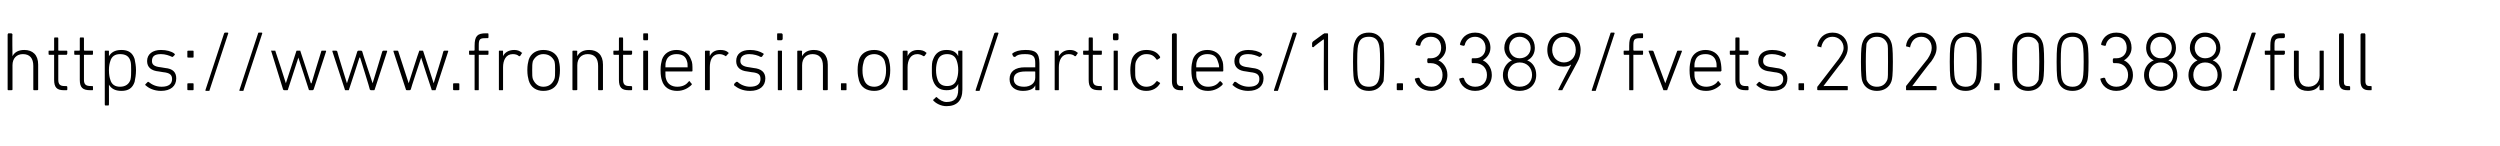 <?xml version="1.0" standalone="no"?><!DOCTYPE svg PUBLIC "-//W3C//DTD SVG 1.1//EN" "http://www.w3.org/Graphics/SVG/1.1/DTD/svg11.dtd"><svg xmlns="http://www.w3.org/2000/svg" version="1.1" width="360.3px" height="21px" viewBox="0 -4 360.3 21" style="top:-4px">  <desc>https://www.frontiersin.org/articles/10.3389/fvets.2020.00388/full</desc>  <defs/>  <g id="Polygon95442">    <path d="M 4.9 9 C 4.9 9 4.8 9 4.8 8.9 C 4.8 8.9 4.8 5.5 4.8 5.5 C 4.8 4.4 4.3 3.8 3.3 3.8 C 2.4 3.8 1.8 4.4 1.8 5.4 C 1.8 5.4 1.8 8.9 1.8 8.9 C 1.8 9 1.7 9 1.6 9 C 1.6 9 1.2 9 1.2 9 C 1.2 9 1.1 9 1.1 8.9 C 1.1 8.9 1.1 1 1.1 1 C 1.1 0.9 1.2 0.8 1.2 0.8 C 1.2 0.8 1.6 0.8 1.6 0.8 C 1.7 0.8 1.8 0.9 1.8 1 C 1.75 0.96 1.8 4.1 1.8 4.1 C 1.8 4.1 1.76 4.08 1.8 4.1 C 2.1 3.5 2.7 3.2 3.5 3.2 C 4.7 3.2 5.5 3.9 5.5 5.3 C 5.5 5.3 5.5 8.9 5.5 8.9 C 5.5 9 5.4 9 5.3 9 C 5.3 9 4.9 9 4.9 9 Z M 9.2 9 C 8.2 9 7.8 8.6 7.8 7.5 C 7.8 7.5 7.8 3.9 7.8 3.9 C 7.8 3.9 7.7 3.9 7.7 3.9 C 7.7 3.9 7.1 3.9 7.1 3.9 C 7 3.9 7 3.8 7 3.7 C 7 3.7 7 3.4 7 3.4 C 7 3.3 7 3.3 7.1 3.3 C 7.1 3.3 7.7 3.3 7.7 3.3 C 7.7 3.3 7.8 3.3 7.8 3.2 C 7.8 3.2 7.8 1.6 7.8 1.6 C 7.8 1.5 7.8 1.4 7.9 1.4 C 7.9 1.4 8.3 1.4 8.3 1.4 C 8.4 1.4 8.4 1.5 8.4 1.6 C 8.4 1.6 8.4 3.2 8.4 3.2 C 8.4 3.3 8.4 3.3 8.5 3.3 C 8.5 3.3 9.6 3.3 9.6 3.3 C 9.6 3.3 9.7 3.3 9.7 3.4 C 9.7 3.4 9.7 3.7 9.7 3.7 C 9.7 3.8 9.6 3.9 9.6 3.9 C 9.6 3.9 8.5 3.9 8.5 3.9 C 8.4 3.9 8.4 3.9 8.4 3.9 C 8.4 3.9 8.4 7.5 8.4 7.5 C 8.4 8.2 8.7 8.4 9.3 8.4 C 9.3 8.4 9.6 8.4 9.6 8.4 C 9.6 8.4 9.7 8.5 9.7 8.5 C 9.7 8.5 9.7 8.9 9.7 8.9 C 9.7 9 9.6 9 9.6 9 C 9.6 9 9.2 9 9.2 9 Z M 13 9 C 11.9 9 11.5 8.6 11.5 7.5 C 11.5 7.5 11.5 3.9 11.5 3.9 C 11.5 3.9 11.5 3.9 11.4 3.9 C 11.4 3.9 10.8 3.9 10.8 3.9 C 10.7 3.9 10.7 3.8 10.7 3.7 C 10.7 3.7 10.7 3.4 10.7 3.4 C 10.7 3.3 10.7 3.3 10.8 3.3 C 10.8 3.3 11.4 3.3 11.4 3.3 C 11.5 3.3 11.5 3.3 11.5 3.2 C 11.5 3.2 11.5 1.6 11.5 1.6 C 11.5 1.5 11.5 1.4 11.6 1.4 C 11.6 1.4 12 1.4 12 1.4 C 12.1 1.4 12.1 1.5 12.1 1.6 C 12.1 1.6 12.1 3.2 12.1 3.2 C 12.1 3.3 12.2 3.3 12.2 3.3 C 12.2 3.3 13.3 3.3 13.3 3.3 C 13.4 3.3 13.4 3.3 13.4 3.4 C 13.4 3.4 13.4 3.7 13.4 3.7 C 13.4 3.8 13.4 3.9 13.3 3.9 C 13.3 3.9 12.2 3.9 12.2 3.9 C 12.2 3.9 12.1 3.9 12.1 3.9 C 12.1 3.9 12.1 7.5 12.1 7.5 C 12.1 8.2 12.4 8.4 13.1 8.4 C 13.1 8.4 13.3 8.4 13.3 8.4 C 13.4 8.4 13.4 8.5 13.4 8.5 C 13.4 8.5 13.4 8.9 13.4 8.9 C 13.4 9 13.4 9 13.3 9 C 13.3 9 13 9 13 9 Z M 15.2 11.2 C 15.1 11.2 15.1 11.1 15.1 11 C 15.1 11 15.1 3.4 15.1 3.4 C 15.1 3.3 15.1 3.3 15.2 3.3 C 15.2 3.3 15.6 3.3 15.6 3.3 C 15.7 3.3 15.7 3.3 15.7 3.4 C 15.71 3.4 15.7 4.1 15.7 4.1 C 15.7 4.1 15.72 4.09 15.7 4.1 C 16 3.6 16.5 3.2 17.5 3.2 C 18.5 3.2 19.1 3.6 19.4 4.5 C 19.5 5 19.6 5.5 19.6 6.1 C 19.6 6.8 19.5 7.3 19.4 7.8 C 19.1 8.7 18.5 9.1 17.5 9.1 C 16.5 9.1 16 8.7 15.7 8.2 C 15.72 8.18 15.7 8.2 15.7 8.2 C 15.7 8.2 15.71 11.04 15.7 11 C 15.7 11.1 15.7 11.2 15.6 11.2 C 15.6 11.2 15.2 11.2 15.2 11.2 Z M 18.8 7.5 C 18.9 7.1 18.9 6.6 18.9 6.1 C 18.9 5.6 18.9 5.1 18.8 4.8 C 18.6 4.1 18.1 3.8 17.3 3.8 C 16.6 3.8 16.1 4.1 15.9 4.8 C 15.8 5.1 15.7 5.5 15.7 6.1 C 15.7 6.8 15.8 7.2 15.9 7.5 C 16.1 8.2 16.6 8.5 17.3 8.5 C 18.1 8.5 18.6 8.1 18.8 7.5 Z M 21 8.3 C 20.9 8.3 20.9 8.2 21 8.1 C 21 8.1 21.3 7.8 21.3 7.8 C 21.3 7.8 21.4 7.8 21.4 7.8 C 21.9 8.2 22.5 8.5 23.3 8.5 C 24.3 8.5 24.8 8.1 24.8 7.4 C 24.8 6.8 24.5 6.5 23.5 6.4 C 23.5 6.4 22.9 6.3 22.9 6.3 C 21.8 6.2 21.2 5.7 21.2 4.8 C 21.2 3.8 22 3.2 23.2 3.2 C 24 3.2 24.7 3.4 25.1 3.7 C 25.2 3.8 25.2 3.8 25.2 3.9 C 25.2 3.9 24.9 4.2 24.9 4.2 C 24.9 4.2 24.8 4.2 24.8 4.2 C 24.4 4 23.8 3.8 23.2 3.8 C 22.3 3.8 21.9 4.1 21.9 4.8 C 21.9 5.3 22.2 5.6 23.2 5.7 C 23.2 5.7 23.8 5.8 23.8 5.8 C 24.9 5.9 25.4 6.4 25.4 7.3 C 25.4 8.4 24.6 9.1 23.2 9.1 C 22.2 9.1 21.4 8.7 21 8.3 Z M 27 4.2 C 27 4.2 27 3.4 27 3.4 C 27 3.3 27.1 3.3 27.2 3.3 C 27.2 3.3 27.8 3.3 27.8 3.3 C 27.8 3.3 27.9 3.3 27.9 3.4 C 27.9 3.4 27.9 4.2 27.9 4.2 C 27.9 4.3 27.8 4.3 27.8 4.3 C 27.8 4.3 27.2 4.3 27.2 4.3 C 27.1 4.3 27 4.3 27 4.2 Z M 27 8.1 C 27 8 27.1 8 27.2 8 C 27.2 8 27.8 8 27.8 8 C 27.8 8 27.9 8 27.9 8.1 C 27.9 8.1 27.9 8.9 27.9 8.9 C 27.9 9 27.8 9 27.8 9 C 27.8 9 27.2 9 27.2 9 C 27.1 9 27 9 27 8.9 C 27 8.9 27 8.1 27 8.1 Z M 32.3 0.8 C 32.3 0.8 32.4 0.7 32.4 0.7 C 32.4 0.7 32.8 0.7 32.8 0.7 C 32.9 0.7 32.9 0.8 32.9 0.8 C 32.9 0.8 30.2 9 30.2 9 C 30.2 9.1 30.2 9.1 30.1 9.1 C 30.1 9.1 29.7 9.1 29.7 9.1 C 29.7 9.1 29.6 9.1 29.6 9 C 29.6 9 32.3 0.8 32.3 0.8 Z M 37.2 0.8 C 37.2 0.8 37.2 0.7 37.3 0.7 C 37.3 0.7 37.7 0.7 37.7 0.7 C 37.8 0.7 37.8 0.8 37.8 0.8 C 37.8 0.8 35.1 9 35.1 9 C 35.1 9.1 35.1 9.1 35 9.1 C 35 9.1 34.6 9.1 34.6 9.1 C 34.5 9.1 34.5 9.1 34.5 9 C 34.5 9 37.2 0.8 37.2 0.8 Z M 44.7 9 C 44.6 9 44.5 9 44.5 8.9 C 44.51 8.88 43 4.3 43 4.3 L 43 4.3 C 43 4.3 41.5 8.88 41.5 8.9 C 41.5 9 41.4 9 41.4 9 C 41.4 9 41 9 41 9 C 40.9 9 40.9 9 40.8 8.9 C 40.8 8.9 39.1 3.4 39.1 3.4 C 39 3.3 39.1 3.3 39.1 3.3 C 39.1 3.3 39.6 3.3 39.6 3.3 C 39.7 3.3 39.7 3.3 39.7 3.4 C 39.73 3.4 41.2 8 41.2 8 L 41.2 8 C 41.2 8 42.7 3.4 42.7 3.4 C 42.7 3.3 42.8 3.3 42.8 3.3 C 42.8 3.3 43.2 3.3 43.2 3.3 C 43.3 3.3 43.3 3.3 43.3 3.4 C 43.33 3.4 44.8 8 44.8 8 L 44.9 8 C 44.9 8 46.28 3.4 46.3 3.4 C 46.3 3.3 46.4 3.3 46.4 3.3 C 46.4 3.3 46.9 3.3 46.9 3.3 C 47 3.3 47 3.3 47 3.4 C 47 3.4 45.2 8.9 45.2 8.9 C 45.1 9 45.1 9 45 9 C 45 9 44.7 9 44.7 9 Z M 53.5 9 C 53.4 9 53.4 9 53.3 8.9 C 53.34 8.88 51.9 4.3 51.9 4.3 L 51.8 4.3 C 51.8 4.3 50.33 8.88 50.3 8.9 C 50.3 9 50.3 9 50.2 9 C 50.2 9 49.8 9 49.8 9 C 49.7 9 49.7 9 49.7 8.9 C 49.7 8.9 47.9 3.4 47.9 3.4 C 47.9 3.3 47.9 3.3 48 3.3 C 48 3.3 48.4 3.3 48.4 3.3 C 48.5 3.3 48.5 3.3 48.6 3.4 C 48.56 3.4 50 8 50 8 L 50 8 C 50 8 51.53 3.4 51.5 3.4 C 51.6 3.3 51.6 3.3 51.7 3.3 C 51.7 3.3 52 3.3 52 3.3 C 52.1 3.3 52.1 3.3 52.2 3.4 C 52.16 3.4 53.7 8 53.7 8 L 53.7 8 C 53.7 8 55.12 3.4 55.1 3.4 C 55.2 3.3 55.2 3.3 55.3 3.3 C 55.3 3.3 55.7 3.3 55.7 3.3 C 55.8 3.3 55.8 3.3 55.8 3.4 C 55.8 3.4 54 8.9 54 8.9 C 54 9 53.9 9 53.9 9 C 53.9 9 53.5 9 53.5 9 Z M 62.3 9 C 62.2 9 62.2 9 62.2 8.9 C 62.17 8.88 60.7 4.3 60.7 4.3 L 60.7 4.3 C 60.7 4.3 59.16 8.88 59.2 8.9 C 59.1 9 59.1 9 59 9 C 59 9 58.7 9 58.7 9 C 58.6 9 58.5 9 58.5 8.9 C 58.5 8.9 56.7 3.4 56.7 3.4 C 56.7 3.3 56.7 3.3 56.8 3.3 C 56.8 3.3 57.2 3.3 57.2 3.3 C 57.3 3.3 57.4 3.3 57.4 3.4 C 57.39 3.4 58.9 8 58.9 8 L 58.9 8 C 58.9 8 60.36 3.4 60.4 3.4 C 60.4 3.3 60.4 3.3 60.5 3.3 C 60.5 3.3 60.9 3.3 60.9 3.3 C 60.9 3.3 61 3.3 61 3.4 C 60.99 3.4 62.5 8 62.5 8 L 62.5 8 C 62.5 8 63.95 3.4 63.9 3.4 C 64 3.3 64 3.3 64.1 3.3 C 64.1 3.3 64.5 3.3 64.5 3.3 C 64.6 3.3 64.6 3.3 64.6 3.4 C 64.6 3.4 62.8 8.9 62.8 8.9 C 62.8 9 62.8 9 62.7 9 C 62.7 9 62.3 9 62.3 9 Z M 65.3 8.1 C 65.3 8 65.4 8 65.5 8 C 65.5 8 66 8 66 8 C 66.1 8 66.2 8 66.2 8.1 C 66.2 8.1 66.2 8.9 66.2 8.9 C 66.2 9 66.1 9 66 9 C 66 9 65.5 9 65.5 9 C 65.4 9 65.3 9 65.3 8.9 C 65.3 8.9 65.3 8.1 65.3 8.1 Z M 68.5 9 C 68.4 9 68.4 9 68.4 8.9 C 68.4 8.9 68.4 3.9 68.4 3.9 C 68.4 3.9 68.3 3.9 68.3 3.9 C 68.3 3.9 67.7 3.9 67.7 3.9 C 67.6 3.9 67.6 3.8 67.6 3.7 C 67.6 3.7 67.6 3.4 67.6 3.4 C 67.6 3.3 67.6 3.3 67.7 3.3 C 67.7 3.3 68.3 3.3 68.3 3.3 C 68.3 3.3 68.4 3.3 68.4 3.2 C 68.4 3.2 68.4 2.6 68.4 2.6 C 68.4 1.2 68.8 0.8 70 0.8 C 70 0.8 70.3 0.8 70.3 0.8 C 70.4 0.8 70.4 0.9 70.4 1 C 70.4 1 70.4 1.3 70.4 1.3 C 70.4 1.4 70.4 1.5 70.3 1.5 C 70.3 1.5 70 1.5 70 1.5 C 69.2 1.5 69 1.6 69 2.5 C 69 2.5 69 3.2 69 3.2 C 69 3.3 69 3.3 69.1 3.3 C 69.1 3.3 70.3 3.3 70.3 3.3 C 70.4 3.3 70.4 3.3 70.4 3.4 C 70.4 3.4 70.4 3.7 70.4 3.7 C 70.4 3.8 70.4 3.9 70.3 3.9 C 70.3 3.9 69.1 3.9 69.1 3.9 C 69 3.9 69 3.9 69 3.9 C 69 3.9 69 8.9 69 8.9 C 69 9 69 9 68.9 9 C 68.9 9 68.5 9 68.5 9 Z M 72 9 C 71.9 9 71.9 9 71.9 8.9 C 71.9 8.9 71.9 3.4 71.9 3.4 C 71.9 3.3 71.9 3.3 72 3.3 C 72 3.3 72.4 3.3 72.4 3.3 C 72.5 3.3 72.5 3.3 72.5 3.4 C 72.51 3.4 72.5 4.1 72.5 4.1 C 72.5 4.1 72.53 4.13 72.5 4.1 C 72.7 3.6 73.3 3.2 74.1 3.2 C 74.5 3.2 74.9 3.3 75.2 3.6 C 75.3 3.6 75.3 3.6 75.2 3.7 C 75.2 3.7 75 4 75 4 C 75 4.1 74.9 4.1 74.8 4.1 C 74.6 3.9 74.3 3.8 73.9 3.8 C 72.9 3.8 72.5 4.7 72.5 5.7 C 72.5 5.7 72.5 8.9 72.5 8.9 C 72.5 9 72.5 9 72.4 9 C 72.4 9 72 9 72 9 Z M 76.2 7.6 C 76.1 7.2 76 6.8 76 6.1 C 76 5.4 76.1 5 76.2 4.6 C 76.5 3.7 77.3 3.2 78.3 3.2 C 79.4 3.2 80.2 3.7 80.5 4.6 C 80.6 5 80.7 5.4 80.7 6.1 C 80.7 6.8 80.6 7.2 80.5 7.6 C 80.2 8.6 79.4 9.1 78.3 9.1 C 77.3 9.1 76.5 8.6 76.2 7.6 Z M 79.9 7.4 C 80 7.1 80 6.8 80 6.1 C 80 5.5 80 5.2 79.9 4.8 C 79.6 4.2 79.1 3.8 78.3 3.8 C 77.6 3.8 77.1 4.2 76.8 4.8 C 76.7 5.2 76.7 5.5 76.7 6.1 C 76.7 6.8 76.7 7.1 76.8 7.4 C 77.1 8.1 77.6 8.5 78.3 8.5 C 79.1 8.5 79.6 8.1 79.9 7.4 Z M 86.3 9 C 86.3 9 86.2 9 86.2 8.9 C 86.2 8.9 86.2 5.5 86.2 5.5 C 86.2 4.4 85.7 3.8 84.7 3.8 C 83.8 3.8 83.2 4.4 83.2 5.4 C 83.2 5.4 83.2 8.9 83.2 8.9 C 83.2 9 83.1 9 83 9 C 83 9 82.6 9 82.6 9 C 82.6 9 82.5 9 82.5 8.9 C 82.5 8.9 82.5 3.4 82.5 3.4 C 82.5 3.3 82.6 3.3 82.6 3.3 C 82.6 3.3 83 3.3 83 3.3 C 83.1 3.3 83.2 3.3 83.2 3.4 C 83.16 3.4 83.2 4.1 83.2 4.1 C 83.2 4.1 83.17 4.08 83.2 4.1 C 83.5 3.5 84.1 3.2 84.9 3.2 C 86.1 3.2 86.9 3.9 86.9 5.3 C 86.9 5.3 86.9 8.9 86.9 8.9 C 86.9 9 86.8 9 86.7 9 C 86.7 9 86.3 9 86.3 9 Z M 90.6 9 C 89.6 9 89.2 8.6 89.2 7.5 C 89.2 7.5 89.2 3.9 89.2 3.9 C 89.2 3.9 89.1 3.9 89.1 3.9 C 89.1 3.9 88.5 3.9 88.5 3.9 C 88.4 3.9 88.4 3.8 88.4 3.7 C 88.4 3.7 88.4 3.4 88.4 3.4 C 88.4 3.3 88.4 3.3 88.5 3.3 C 88.5 3.3 89.1 3.3 89.1 3.3 C 89.1 3.3 89.2 3.3 89.2 3.2 C 89.2 3.2 89.2 1.6 89.2 1.6 C 89.2 1.5 89.2 1.4 89.3 1.4 C 89.3 1.4 89.7 1.4 89.7 1.4 C 89.8 1.4 89.8 1.5 89.8 1.6 C 89.8 1.6 89.8 3.2 89.8 3.2 C 89.8 3.3 89.8 3.3 89.9 3.3 C 89.9 3.3 91 3.3 91 3.3 C 91 3.3 91.1 3.3 91.1 3.4 C 91.1 3.4 91.1 3.7 91.1 3.7 C 91.1 3.8 91 3.9 91 3.9 C 91 3.9 89.9 3.9 89.9 3.9 C 89.8 3.9 89.8 3.9 89.8 3.9 C 89.8 3.9 89.8 7.5 89.8 7.5 C 89.8 8.2 90.1 8.4 90.7 8.4 C 90.7 8.4 91 8.4 91 8.4 C 91 8.4 91.1 8.5 91.1 8.5 C 91.1 8.5 91.1 8.9 91.1 8.9 C 91.1 9 91 9 91 9 C 91 9 90.6 9 90.6 9 Z M 92.8 1.8 C 92.7 1.8 92.7 1.7 92.7 1.6 C 92.7 1.6 92.7 1 92.7 1 C 92.7 0.9 92.7 0.8 92.8 0.8 C 92.8 0.8 93.3 0.8 93.3 0.8 C 93.4 0.8 93.4 0.9 93.4 1 C 93.4 1 93.4 1.6 93.4 1.6 C 93.4 1.7 93.4 1.8 93.3 1.8 C 93.3 1.8 92.8 1.8 92.8 1.8 Z M 92.9 9 C 92.8 9 92.7 9 92.7 8.9 C 92.7 8.9 92.7 3.4 92.7 3.4 C 92.7 3.3 92.8 3.3 92.9 3.3 C 92.9 3.3 93.3 3.3 93.3 3.3 C 93.3 3.3 93.4 3.3 93.4 3.4 C 93.4 3.4 93.4 8.9 93.4 8.9 C 93.4 9 93.3 9 93.3 9 C 93.3 9 92.9 9 92.9 9 Z M 95.4 7.6 C 95.3 7.3 95.2 6.9 95.2 6.1 C 95.2 5.4 95.3 5 95.4 4.6 C 95.7 3.7 96.5 3.2 97.5 3.2 C 98.5 3.2 99.3 3.7 99.6 4.6 C 99.8 5 99.8 5.4 99.8 6.2 C 99.8 6.2 99.8 6.3 99.7 6.3 C 99.7 6.3 95.9 6.3 95.9 6.3 C 95.9 6.3 95.9 6.3 95.9 6.4 C 95.9 6.9 95.9 7.1 96 7.4 C 96.2 8.1 96.8 8.5 97.6 8.5 C 98.4 8.5 98.9 8.2 99.2 7.8 C 99.3 7.7 99.3 7.7 99.4 7.7 C 99.4 7.7 99.6 8 99.6 8 C 99.7 8 99.7 8.1 99.7 8.2 C 99.2 8.7 98.5 9.1 97.6 9.1 C 96.5 9.1 95.7 8.6 95.4 7.6 Z M 99.1 5.7 C 99.1 5.7 99.1 5.7 99.1 5.7 C 99.1 5.3 99.1 5.1 99 4.8 C 98.8 4.1 98.3 3.8 97.5 3.8 C 96.8 3.8 96.2 4.1 96 4.8 C 95.9 5.1 95.9 5.3 95.9 5.7 C 95.9 5.7 95.9 5.7 95.9 5.7 C 95.9 5.7 99.1 5.7 99.1 5.7 Z M 101.7 9 C 101.7 9 101.6 9 101.6 8.9 C 101.6 8.9 101.6 3.4 101.6 3.4 C 101.6 3.3 101.7 3.3 101.7 3.3 C 101.7 3.3 102.1 3.3 102.1 3.3 C 102.2 3.3 102.3 3.3 102.3 3.4 C 102.26 3.4 102.3 4.1 102.3 4.1 C 102.3 4.1 102.27 4.13 102.3 4.1 C 102.5 3.6 103 3.2 103.8 3.2 C 104.3 3.2 104.7 3.3 105 3.6 C 105 3.6 105 3.6 105 3.7 C 105 3.7 104.7 4 104.7 4 C 104.7 4.1 104.6 4.1 104.6 4.1 C 104.3 3.9 104 3.8 103.7 3.8 C 102.6 3.8 102.3 4.7 102.3 5.7 C 102.3 5.7 102.3 8.9 102.3 8.9 C 102.3 9 102.2 9 102.1 9 C 102.1 9 101.7 9 101.7 9 Z M 105.8 8.3 C 105.8 8.3 105.8 8.2 105.8 8.1 C 105.8 8.1 106.1 7.8 106.1 7.8 C 106.2 7.8 106.2 7.8 106.3 7.8 C 106.7 8.2 107.4 8.5 108.1 8.5 C 109.1 8.5 109.6 8.1 109.6 7.4 C 109.6 6.8 109.4 6.5 108.3 6.4 C 108.3 6.4 107.7 6.3 107.7 6.3 C 106.7 6.2 106.1 5.7 106.1 4.8 C 106.1 3.8 106.8 3.2 108.1 3.2 C 108.9 3.2 109.5 3.4 110 3.7 C 110.1 3.8 110.1 3.8 110 3.9 C 110 3.9 109.8 4.2 109.8 4.2 C 109.8 4.2 109.7 4.2 109.6 4.2 C 109.3 4 108.6 3.8 108 3.8 C 107.2 3.8 106.7 4.1 106.7 4.8 C 106.7 5.3 107.1 5.6 108 5.7 C 108 5.7 108.6 5.8 108.6 5.8 C 109.7 5.9 110.3 6.4 110.3 7.3 C 110.3 8.4 109.5 9.1 108.1 9.1 C 107 9.1 106.3 8.7 105.8 8.3 Z M 112.1 1.8 C 112 1.8 112 1.7 112 1.6 C 112 1.6 112 1 112 1 C 112 0.9 112 0.8 112.1 0.8 C 112.1 0.8 112.6 0.8 112.6 0.8 C 112.7 0.8 112.8 0.9 112.8 1 C 112.8 1 112.8 1.6 112.8 1.6 C 112.8 1.7 112.7 1.8 112.6 1.8 C 112.6 1.8 112.1 1.8 112.1 1.8 Z M 112.2 9 C 112.1 9 112.1 9 112.1 8.9 C 112.1 8.9 112.1 3.4 112.1 3.4 C 112.1 3.3 112.1 3.3 112.2 3.3 C 112.2 3.3 112.6 3.3 112.6 3.3 C 112.7 3.3 112.7 3.3 112.7 3.4 C 112.7 3.4 112.7 8.9 112.7 8.9 C 112.7 9 112.7 9 112.6 9 C 112.6 9 112.2 9 112.2 9 Z M 118.7 9 C 118.7 9 118.6 9 118.6 8.9 C 118.6 8.9 118.6 5.5 118.6 5.5 C 118.6 4.4 118.1 3.8 117.1 3.8 C 116.2 3.8 115.6 4.4 115.6 5.4 C 115.6 5.4 115.6 8.9 115.6 8.9 C 115.6 9 115.5 9 115.4 9 C 115.4 9 115 9 115 9 C 115 9 114.9 9 114.9 8.9 C 114.9 8.9 114.9 3.4 114.9 3.4 C 114.9 3.3 115 3.3 115 3.3 C 115 3.3 115.4 3.3 115.4 3.3 C 115.5 3.3 115.6 3.3 115.6 3.4 C 115.56 3.4 115.6 4.1 115.6 4.1 C 115.6 4.1 115.57 4.08 115.6 4.1 C 115.9 3.5 116.5 3.2 117.3 3.2 C 118.5 3.2 119.3 3.9 119.3 5.3 C 119.3 5.3 119.3 8.9 119.3 8.9 C 119.3 9 119.2 9 119.1 9 C 119.1 9 118.7 9 118.7 9 Z M 121.2 8.1 C 121.2 8 121.2 8 121.3 8 C 121.3 8 121.9 8 121.9 8 C 122 8 122 8 122 8.1 C 122 8.1 122 8.9 122 8.9 C 122 9 122 9 121.9 9 C 121.9 9 121.3 9 121.3 9 C 121.2 9 121.2 9 121.2 8.9 C 121.2 8.9 121.2 8.1 121.2 8.1 Z M 123.8 7.6 C 123.7 7.2 123.6 6.8 123.6 6.1 C 123.6 5.4 123.7 5 123.8 4.6 C 124.1 3.7 124.9 3.2 126 3.2 C 127 3.2 127.8 3.7 128.1 4.6 C 128.2 5 128.3 5.4 128.3 6.1 C 128.3 6.8 128.2 7.2 128.1 7.6 C 127.8 8.6 127 9.1 126 9.1 C 124.9 9.1 124.1 8.6 123.8 7.6 Z M 127.5 7.4 C 127.6 7.1 127.7 6.8 127.7 6.1 C 127.7 5.5 127.6 5.2 127.5 4.8 C 127.3 4.2 126.7 3.8 126 3.8 C 125.2 3.8 124.7 4.2 124.5 4.8 C 124.4 5.2 124.3 5.5 124.3 6.1 C 124.3 6.8 124.4 7.1 124.5 7.4 C 124.7 8.1 125.2 8.5 126 8.5 C 126.7 8.5 127.3 8.1 127.5 7.4 Z M 130.3 9 C 130.2 9 130.1 9 130.1 8.9 C 130.1 8.9 130.1 3.4 130.1 3.4 C 130.1 3.3 130.2 3.3 130.3 3.3 C 130.3 3.3 130.7 3.3 130.7 3.3 C 130.7 3.3 130.8 3.3 130.8 3.4 C 130.79 3.4 130.8 4.1 130.8 4.1 C 130.8 4.1 130.8 4.13 130.8 4.1 C 131 3.6 131.5 3.2 132.3 3.2 C 132.8 3.2 133.2 3.3 133.5 3.6 C 133.5 3.6 133.6 3.6 133.5 3.7 C 133.5 3.7 133.3 4 133.3 4 C 133.2 4.1 133.2 4.1 133.1 4.1 C 132.8 3.9 132.5 3.8 132.2 3.8 C 131.2 3.8 130.8 4.7 130.8 5.7 C 130.8 5.7 130.8 8.9 130.8 8.9 C 130.8 9 130.7 9 130.7 9 C 130.7 9 130.3 9 130.3 9 Z M 134.5 10.5 C 134.5 10.4 134.5 10.3 134.6 10.3 C 134.6 10.3 134.9 10 134.9 10 C 134.9 10 135 10 135 10 C 135.4 10.4 135.9 10.7 136.4 10.7 C 137.5 10.7 138.1 10.2 138.1 8.9 C 138.08 8.92 138.1 8.1 138.1 8.1 C 138.1 8.1 138.07 8.09 138.1 8.1 C 137.8 8.7 137.3 9 136.4 9 C 135.4 9 134.8 8.5 134.5 7.7 C 134.3 7.2 134.3 6.8 134.3 6.1 C 134.3 5.4 134.3 4.9 134.5 4.5 C 134.8 3.7 135.4 3.2 136.4 3.2 C 137.3 3.2 137.8 3.5 138.1 4.1 C 138.07 4.09 138.1 4.1 138.1 4.1 C 138.1 4.1 138.08 3.4 138.1 3.4 C 138.1 3.3 138.1 3.3 138.2 3.3 C 138.2 3.3 138.6 3.3 138.6 3.3 C 138.7 3.3 138.7 3.3 138.7 3.4 C 138.7 3.4 138.7 8.9 138.7 8.9 C 138.7 10.5 137.9 11.3 136.4 11.3 C 135.6 11.3 134.9 10.9 134.5 10.5 Z M 137.9 7.4 C 138 7.1 138.1 6.7 138.1 6.1 C 138.1 5.5 138 5.1 137.9 4.8 C 137.7 4.1 137.2 3.8 136.5 3.8 C 135.8 3.8 135.3 4.1 135.1 4.8 C 135 5.1 134.9 5.5 134.9 6.1 C 134.9 6.7 135 7.1 135.1 7.4 C 135.3 8.1 135.8 8.4 136.5 8.4 C 137.2 8.4 137.7 8.1 137.9 7.4 Z M 143.3 0.8 C 143.3 0.8 143.4 0.7 143.5 0.7 C 143.5 0.7 143.8 0.7 143.8 0.7 C 143.9 0.7 143.9 0.8 143.9 0.8 C 143.9 0.8 141.2 9 141.2 9 C 141.2 9.1 141.2 9.1 141.1 9.1 C 141.1 9.1 140.7 9.1 140.7 9.1 C 140.7 9.1 140.6 9.1 140.6 9 C 140.6 9 143.3 0.8 143.3 0.8 Z M 146.3 4.2 C 146.2 4.2 146.1 4.2 146.1 4.2 C 146.1 4.2 145.9 3.9 145.9 3.9 C 145.9 3.8 145.9 3.8 145.9 3.7 C 146.3 3.4 146.9 3.2 147.8 3.2 C 149.2 3.2 149.8 3.6 149.8 5.1 C 149.8 5.1 149.8 8.9 149.8 8.9 C 149.8 9 149.8 9 149.7 9 C 149.7 9 149.3 9 149.3 9 C 149.3 9 149.2 9 149.2 8.9 C 149.22 8.88 149.2 8.3 149.2 8.3 C 149.2 8.3 149.21 8.28 149.2 8.3 C 149 8.8 148.4 9.1 147.4 9.1 C 146.3 9.1 145.5 8.5 145.5 7.4 C 145.5 6.3 146.3 5.7 147.7 5.7 C 147.7 5.7 149.1 5.7 149.1 5.7 C 149.2 5.7 149.2 5.7 149.2 5.7 C 149.2 5.7 149.2 5.1 149.2 5.1 C 149.2 4.1 148.9 3.8 147.7 3.8 C 147 3.8 146.6 3.9 146.3 4.2 Z M 149.2 7.2 C 149.2 7.2 149.2 6.4 149.2 6.4 C 149.2 6.3 149.2 6.3 149.1 6.3 C 149.1 6.3 147.8 6.3 147.8 6.3 C 146.6 6.3 146.1 6.7 146.1 7.4 C 146.1 8.1 146.6 8.5 147.6 8.5 C 148.5 8.5 149.2 8 149.2 7.2 Z M 152.1 9 C 152 9 152 9 152 8.9 C 152 8.9 152 3.4 152 3.4 C 152 3.3 152 3.3 152.1 3.3 C 152.1 3.3 152.5 3.3 152.5 3.3 C 152.6 3.3 152.6 3.3 152.6 3.4 C 152.62 3.4 152.6 4.1 152.6 4.1 C 152.6 4.1 152.64 4.13 152.6 4.1 C 152.9 3.6 153.4 3.2 154.2 3.2 C 154.6 3.2 155 3.3 155.3 3.6 C 155.4 3.6 155.4 3.6 155.3 3.7 C 155.3 3.7 155.1 4 155.1 4 C 155.1 4.1 155 4.1 154.9 4.1 C 154.7 3.9 154.4 3.8 154 3.8 C 153 3.8 152.6 4.7 152.6 5.7 C 152.6 5.7 152.6 8.9 152.6 8.9 C 152.6 9 152.6 9 152.5 9 C 152.5 9 152.1 9 152.1 9 Z M 158.4 9 C 157.3 9 156.9 8.6 156.9 7.5 C 156.9 7.5 156.9 3.9 156.9 3.9 C 156.9 3.9 156.9 3.9 156.8 3.9 C 156.8 3.9 156.2 3.9 156.2 3.9 C 156.1 3.9 156.1 3.8 156.1 3.7 C 156.1 3.7 156.1 3.4 156.1 3.4 C 156.1 3.3 156.1 3.3 156.2 3.3 C 156.2 3.3 156.8 3.3 156.8 3.3 C 156.9 3.3 156.9 3.3 156.9 3.2 C 156.9 3.2 156.9 1.6 156.9 1.6 C 156.9 1.5 156.9 1.4 157 1.4 C 157 1.4 157.4 1.4 157.4 1.4 C 157.5 1.4 157.5 1.5 157.5 1.6 C 157.5 1.6 157.5 3.2 157.5 3.2 C 157.5 3.3 157.6 3.3 157.6 3.3 C 157.6 3.3 158.7 3.3 158.7 3.3 C 158.8 3.3 158.8 3.3 158.8 3.4 C 158.8 3.4 158.8 3.7 158.8 3.7 C 158.8 3.8 158.8 3.9 158.7 3.9 C 158.7 3.9 157.6 3.9 157.6 3.9 C 157.6 3.9 157.5 3.9 157.5 3.9 C 157.5 3.9 157.5 7.5 157.5 7.5 C 157.5 8.2 157.8 8.4 158.5 8.4 C 158.5 8.4 158.7 8.4 158.7 8.4 C 158.8 8.4 158.8 8.5 158.8 8.5 C 158.8 8.5 158.8 8.9 158.8 8.9 C 158.8 9 158.8 9 158.7 9 C 158.7 9 158.4 9 158.4 9 Z M 160.5 1.8 C 160.5 1.8 160.4 1.7 160.4 1.6 C 160.4 1.6 160.4 1 160.4 1 C 160.4 0.9 160.5 0.8 160.5 0.8 C 160.5 0.8 161 0.8 161 0.8 C 161.1 0.8 161.2 0.9 161.2 1 C 161.2 1 161.2 1.6 161.2 1.6 C 161.2 1.7 161.1 1.8 161 1.8 C 161 1.8 160.5 1.8 160.5 1.8 Z M 160.6 9 C 160.5 9 160.5 9 160.5 8.9 C 160.5 8.9 160.5 3.4 160.5 3.4 C 160.5 3.3 160.5 3.3 160.6 3.3 C 160.6 3.3 161 3.3 161 3.3 C 161.1 3.3 161.1 3.3 161.1 3.4 C 161.1 3.4 161.1 8.9 161.1 8.9 C 161.1 9 161.1 9 161 9 C 161 9 160.6 9 160.6 9 Z M 163.1 4.6 C 163.4 3.7 164.2 3.2 165.2 3.2 C 166.1 3.2 166.8 3.5 167.2 4.2 C 167.2 4.3 167.2 4.4 167.1 4.4 C 167.1 4.4 166.8 4.6 166.8 4.6 C 166.7 4.6 166.7 4.6 166.7 4.6 C 166.3 4 165.9 3.8 165.2 3.8 C 164.5 3.8 164 4.2 163.7 4.9 C 163.6 5.2 163.6 5.6 163.6 6.1 C 163.6 6.7 163.6 7.1 163.7 7.4 C 164 8.1 164.5 8.5 165.2 8.5 C 165.9 8.5 166.3 8.2 166.7 7.7 C 166.7 7.7 166.7 7.6 166.8 7.7 C 166.8 7.7 167.1 7.9 167.1 7.9 C 167.2 7.9 167.2 8 167.2 8 C 166.8 8.7 166.1 9.1 165.2 9.1 C 164.2 9.1 163.4 8.6 163.1 7.6 C 163 7.3 162.9 6.8 162.9 6.1 C 162.9 5.5 163 5 163.1 4.6 Z M 170.1 9 C 169.3 9 168.9 8.6 168.9 7.7 C 168.9 7.7 168.9 1 168.9 1 C 168.9 0.9 169 0.8 169.1 0.8 C 169.1 0.8 169.5 0.8 169.5 0.8 C 169.5 0.8 169.6 0.9 169.6 1 C 169.6 1 169.6 7.7 169.6 7.7 C 169.6 8.2 169.8 8.4 170.2 8.4 C 170.2 8.4 170.4 8.4 170.4 8.4 C 170.5 8.4 170.5 8.5 170.5 8.5 C 170.5 8.5 170.5 8.9 170.5 8.9 C 170.5 9 170.5 9 170.4 9 C 170.4 9 170.1 9 170.1 9 Z M 171.9 7.6 C 171.8 7.3 171.7 6.9 171.7 6.1 C 171.7 5.4 171.8 5 171.9 4.6 C 172.2 3.7 173 3.2 174 3.2 C 175 3.2 175.8 3.7 176.1 4.6 C 176.3 5 176.3 5.4 176.3 6.2 C 176.3 6.2 176.3 6.3 176.2 6.3 C 176.2 6.3 172.4 6.3 172.4 6.3 C 172.4 6.3 172.4 6.3 172.4 6.4 C 172.4 6.9 172.4 7.1 172.5 7.4 C 172.8 8.1 173.3 8.5 174.1 8.5 C 174.9 8.5 175.4 8.2 175.7 7.8 C 175.8 7.7 175.8 7.7 175.9 7.7 C 175.9 7.7 176.2 8 176.2 8 C 176.2 8 176.2 8.1 176.2 8.2 C 175.7 8.7 175 9.1 174.1 9.1 C 173 9.1 172.2 8.6 171.9 7.6 Z M 175.6 5.7 C 175.6 5.7 175.7 5.7 175.7 5.7 C 175.7 5.3 175.6 5.1 175.5 4.8 C 175.3 4.1 174.8 3.8 174 3.8 C 173.3 3.8 172.7 4.1 172.5 4.8 C 172.4 5.1 172.4 5.3 172.4 5.7 C 172.4 5.7 172.4 5.7 172.4 5.7 C 172.4 5.7 175.6 5.7 175.6 5.7 Z M 177.7 8.3 C 177.6 8.3 177.6 8.2 177.7 8.1 C 177.7 8.1 177.9 7.8 177.9 7.8 C 178 7.8 178.1 7.8 178.1 7.8 C 178.6 8.2 179.2 8.5 180 8.5 C 181 8.5 181.5 8.1 181.5 7.4 C 181.5 6.8 181.2 6.5 180.2 6.4 C 180.2 6.4 179.6 6.3 179.6 6.3 C 178.5 6.2 177.9 5.7 177.9 4.8 C 177.9 3.8 178.7 3.2 179.9 3.2 C 180.7 3.2 181.4 3.4 181.8 3.7 C 181.9 3.8 181.9 3.8 181.9 3.9 C 181.9 3.9 181.6 4.2 181.6 4.2 C 181.6 4.2 181.5 4.2 181.5 4.2 C 181.1 4 180.5 3.8 179.9 3.8 C 179 3.8 178.6 4.1 178.6 4.8 C 178.6 5.3 178.9 5.6 179.9 5.7 C 179.9 5.7 180.5 5.8 180.5 5.8 C 181.6 5.9 182.1 6.4 182.1 7.3 C 182.1 8.4 181.3 9.1 179.9 9.1 C 178.9 9.1 178.1 8.7 177.7 8.3 Z M 186.3 0.8 C 186.3 0.8 186.3 0.7 186.4 0.7 C 186.4 0.7 186.8 0.7 186.8 0.7 C 186.8 0.7 186.9 0.8 186.9 0.8 C 186.9 0.8 184.2 9 184.2 9 C 184.2 9.1 184.1 9.1 184.1 9.1 C 184.1 9.1 183.7 9.1 183.7 9.1 C 183.6 9.1 183.6 9.1 183.6 9 C 183.6 9 186.3 0.8 186.3 0.8 Z M 190.8 1.7 L 190.7 1.7 C 190.7 1.7 189.26 2.76 189.3 2.8 C 189.2 2.8 189.1 2.8 189.1 2.7 C 189.1 2.7 189.1 2.2 189.1 2.2 C 189.1 2.1 189.2 2.1 189.2 2 C 189.2 2 190.7 0.9 190.7 0.9 C 190.8 0.9 190.8 0.8 190.9 0.8 C 190.9 0.8 191.3 0.8 191.3 0.8 C 191.4 0.8 191.4 0.9 191.4 1 C 191.4 1 191.4 8.9 191.4 8.9 C 191.4 9 191.4 9 191.3 9 C 191.3 9 190.9 9 190.9 9 C 190.8 9 190.8 9 190.8 8.9 C 190.76 8.88 190.8 1.7 190.8 1.7 Z M 195 4.9 C 195 3 195.1 2.5 195.2 2.2 C 195.5 1.2 196.2 0.7 197.3 0.7 C 198.3 0.7 199 1.2 199.4 2.2 C 199.4 2.5 199.5 3 199.5 4.9 C 199.5 6.9 199.4 7.4 199.4 7.7 C 199 8.6 198.3 9.1 197.3 9.1 C 196.2 9.1 195.5 8.6 195.2 7.7 C 195.1 7.4 195 6.9 195 4.9 Z M 197.3 8.5 C 198 8.5 198.5 8.2 198.7 7.5 C 198.8 7.2 198.9 6.8 198.9 4.9 C 198.9 3 198.8 2.6 198.7 2.3 C 198.5 1.6 198 1.3 197.3 1.3 C 196.5 1.3 196 1.6 195.8 2.3 C 195.7 2.6 195.6 3 195.6 4.9 C 195.6 6.8 195.7 7.2 195.8 7.5 C 196 8.2 196.5 8.5 197.3 8.5 Z M 201.3 8.1 C 201.3 8 201.4 8 201.5 8 C 201.5 8 202.1 8 202.1 8 C 202.1 8 202.2 8 202.2 8.1 C 202.2 8.1 202.2 8.9 202.2 8.9 C 202.2 9 202.1 9 202.1 9 C 202.1 9 201.5 9 201.5 9 C 201.4 9 201.3 9 201.3 8.9 C 201.3 8.9 201.3 8.1 201.3 8.1 Z M 204 7.3 C 204 7.3 204.4 7.2 204.4 7.2 C 204.5 7.2 204.5 7.2 204.6 7.3 C 204.7 7.8 205.2 8.5 206.3 8.5 C 207.3 8.5 207.9 7.8 207.9 6.8 C 207.9 5.8 207.2 5.1 206.2 5.1 C 206.2 5.1 205.8 5.1 205.8 5.1 C 205.8 5.1 205.7 5 205.7 4.9 C 205.7 4.9 205.7 4.6 205.7 4.6 C 205.7 4.5 205.8 4.4 205.8 4.4 C 205.8 4.4 206.2 4.4 206.2 4.4 C 207.1 4.4 207.7 3.8 207.7 2.9 C 207.7 2 207.2 1.3 206.2 1.3 C 205.3 1.3 204.8 1.9 204.7 2.5 C 204.7 2.6 204.6 2.6 204.5 2.6 C 204.5 2.6 204.1 2.5 204.1 2.5 C 204.1 2.5 204 2.4 204 2.4 C 204.2 1.5 204.9 0.7 206.2 0.7 C 207.6 0.7 208.4 1.6 208.4 2.9 C 208.4 3.8 207.8 4.4 207.3 4.7 C 207.3 4.7 207.3 4.7 207.3 4.7 C 207.8 4.9 208.6 5.6 208.6 6.8 C 208.6 8.2 207.6 9.1 206.3 9.1 C 204.9 9.1 204.1 8.3 203.9 7.4 C 203.9 7.4 203.9 7.3 204 7.3 Z M 210.4 7.3 C 210.4 7.3 210.8 7.2 210.8 7.2 C 210.9 7.2 210.9 7.2 211 7.3 C 211.1 7.8 211.6 8.5 212.6 8.5 C 213.7 8.5 214.3 7.8 214.3 6.8 C 214.3 5.8 213.6 5.1 212.6 5.1 C 212.6 5.1 212.2 5.1 212.2 5.1 C 212.1 5.1 212.1 5 212.1 4.9 C 212.1 4.9 212.1 4.6 212.1 4.6 C 212.1 4.5 212.1 4.4 212.2 4.4 C 212.2 4.4 212.6 4.4 212.6 4.4 C 213.5 4.4 214.1 3.8 214.1 2.9 C 214.1 2 213.5 1.3 212.6 1.3 C 211.7 1.3 211.2 1.9 211.1 2.5 C 211 2.6 211 2.6 210.9 2.6 C 210.9 2.6 210.5 2.5 210.5 2.5 C 210.5 2.5 210.4 2.4 210.4 2.4 C 210.6 1.5 211.3 0.7 212.6 0.7 C 213.9 0.7 214.8 1.6 214.8 2.9 C 214.8 3.8 214.2 4.4 213.7 4.7 C 213.7 4.7 213.7 4.7 213.7 4.7 C 214.2 4.9 215 5.6 215 6.8 C 215 8.2 214 9.1 212.6 9.1 C 211.3 9.1 210.5 8.3 210.3 7.4 C 210.3 7.4 210.3 7.3 210.4 7.3 Z M 217.9 4.7 C 217.9 4.7 217.9 4.7 217.9 4.7 C 217.3 4.4 216.8 3.7 216.8 2.9 C 216.8 1.7 217.7 0.7 219 0.7 C 220.4 0.7 221.2 1.7 221.2 2.9 C 221.2 3.7 220.8 4.4 220.1 4.7 C 220.1 4.7 220.1 4.7 220.1 4.7 C 220.9 5 221.4 5.8 221.4 6.8 C 221.4 8.2 220.4 9.1 219 9.1 C 217.6 9.1 216.6 8.2 216.6 6.8 C 216.6 5.8 217.2 5 217.9 4.7 Z M 219 4.4 C 220 4.4 220.6 3.7 220.6 2.9 C 220.6 2 219.9 1.3 219 1.3 C 218.1 1.3 217.5 2 217.5 2.9 C 217.5 3.7 218.1 4.4 219 4.4 C 219 4.4 219 4.4 219 4.4 Z M 219 8.5 C 220.1 8.5 220.8 7.8 220.8 6.8 C 220.8 5.8 220.1 5 219 5 C 218 5 217.3 5.8 217.3 6.8 C 217.3 7.8 218 8.5 219 8.5 Z M 226.4 5.4 C 226.4 5.4 226.38 5.34 226.4 5.3 C 226.2 5.5 225.8 5.6 225.3 5.6 C 224 5.6 223 4.7 223 3.2 C 223 1.7 224 0.7 225.4 0.7 C 226.8 0.7 227.8 1.7 227.8 3.2 C 227.8 3.8 227.6 4.5 227.3 5 C 227.3 5 225.2 8.9 225.2 8.9 C 225.2 9 225.2 9 225.1 9 C 225.1 9 224.6 9 224.6 9 C 224.6 9 224.5 8.9 224.6 8.9 C 224.56 8.89 226.4 5.4 226.4 5.4 Z M 227.1 3.2 C 227.1 2.1 226.4 1.3 225.4 1.3 C 224.4 1.3 223.7 2.1 223.7 3.2 C 223.7 4.2 224.4 5 225.4 5 C 226.4 5 227.1 4.2 227.1 3.2 Z M 232.1 0.8 C 232.1 0.8 232.1 0.7 232.2 0.7 C 232.2 0.7 232.6 0.7 232.6 0.7 C 232.7 0.7 232.7 0.8 232.7 0.8 C 232.7 0.8 230 9 230 9 C 230 9.1 230 9.1 229.9 9.1 C 229.9 9.1 229.5 9.1 229.5 9.1 C 229.4 9.1 229.4 9.1 229.4 9 C 229.4 9 232.1 0.8 232.1 0.8 Z M 234.9 9 C 234.8 9 234.8 9 234.8 8.9 C 234.8 8.9 234.8 3.9 234.8 3.9 C 234.8 3.9 234.8 3.9 234.7 3.9 C 234.7 3.9 234.1 3.9 234.1 3.9 C 234 3.9 234 3.8 234 3.7 C 234 3.7 234 3.4 234 3.4 C 234 3.3 234 3.3 234.1 3.3 C 234.1 3.3 234.7 3.3 234.7 3.3 C 234.8 3.3 234.8 3.3 234.8 3.2 C 234.8 3.2 234.8 2.6 234.8 2.6 C 234.8 1.2 235.2 0.8 236.4 0.8 C 236.4 0.8 236.7 0.8 236.7 0.8 C 236.8 0.8 236.8 0.9 236.8 1 C 236.8 1 236.8 1.3 236.8 1.3 C 236.8 1.4 236.8 1.5 236.7 1.5 C 236.7 1.5 236.5 1.5 236.5 1.5 C 235.6 1.5 235.4 1.6 235.4 2.5 C 235.4 2.5 235.4 3.2 235.4 3.2 C 235.4 3.3 235.5 3.3 235.5 3.3 C 235.5 3.3 236.7 3.3 236.7 3.3 C 236.8 3.3 236.8 3.3 236.8 3.4 C 236.8 3.4 236.8 3.7 236.8 3.7 C 236.8 3.8 236.8 3.9 236.7 3.9 C 236.7 3.9 235.5 3.9 235.5 3.9 C 235.5 3.9 235.4 3.9 235.4 3.9 C 235.4 3.9 235.4 8.9 235.4 8.9 C 235.4 9 235.4 9 235.3 9 C 235.3 9 234.9 9 234.9 9 Z M 239.8 9 C 239.7 9 239.7 9 239.7 8.9 C 239.7 8.9 237.6 3.4 237.6 3.4 C 237.6 3.3 237.6 3.3 237.7 3.3 C 237.7 3.3 238.1 3.3 238.1 3.3 C 238.2 3.3 238.2 3.3 238.3 3.4 C 238.28 3.4 240 8 240 8 L 240 8 C 240 8 241.71 3.4 241.7 3.4 C 241.7 3.3 241.8 3.3 241.9 3.3 C 241.9 3.3 242.3 3.3 242.3 3.3 C 242.4 3.3 242.4 3.3 242.4 3.4 C 242.4 3.4 240.3 8.9 240.3 8.9 C 240.3 9 240.3 9 240.2 9 C 240.2 9 239.8 9 239.8 9 Z M 243.7 7.6 C 243.6 7.3 243.5 6.9 243.5 6.1 C 243.5 5.4 243.6 5 243.7 4.6 C 244 3.7 244.8 3.2 245.8 3.2 C 246.8 3.2 247.6 3.7 247.9 4.6 C 248 5 248.1 5.4 248.1 6.2 C 248.1 6.2 248 6.3 248 6.3 C 248 6.3 244.2 6.3 244.2 6.3 C 244.2 6.3 244.2 6.3 244.2 6.4 C 244.2 6.9 244.2 7.1 244.3 7.4 C 244.5 8.1 245.1 8.5 245.9 8.5 C 246.6 8.5 247.2 8.2 247.5 7.8 C 247.5 7.7 247.6 7.7 247.7 7.7 C 247.7 7.7 247.9 8 247.9 8 C 248 8 248 8.1 248 8.2 C 247.5 8.7 246.8 9.1 245.9 9.1 C 244.7 9.1 244 8.6 243.7 7.6 Z M 247.4 5.7 C 247.4 5.7 247.4 5.7 247.4 5.7 C 247.4 5.3 247.4 5.1 247.3 4.8 C 247.1 4.1 246.5 3.8 245.8 3.8 C 245 3.8 244.5 4.1 244.3 4.8 C 244.2 5.1 244.2 5.3 244.2 5.7 C 244.2 5.7 244.2 5.7 244.2 5.7 C 244.2 5.7 247.4 5.7 247.4 5.7 Z M 251.6 9 C 250.5 9 250.1 8.6 250.1 7.5 C 250.1 7.5 250.1 3.9 250.1 3.9 C 250.1 3.9 250 3.9 250 3.9 C 250 3.9 249.4 3.9 249.4 3.9 C 249.3 3.9 249.3 3.8 249.3 3.7 C 249.3 3.7 249.3 3.4 249.3 3.4 C 249.3 3.3 249.3 3.3 249.4 3.3 C 249.4 3.3 250 3.3 250 3.3 C 250 3.3 250.1 3.3 250.1 3.2 C 250.1 3.2 250.1 1.6 250.1 1.6 C 250.1 1.5 250.1 1.4 250.2 1.4 C 250.2 1.4 250.6 1.4 250.6 1.4 C 250.7 1.4 250.7 1.5 250.7 1.6 C 250.7 1.6 250.7 3.2 250.7 3.2 C 250.7 3.3 250.7 3.3 250.8 3.3 C 250.8 3.3 251.9 3.3 251.9 3.3 C 251.9 3.3 252 3.3 252 3.4 C 252 3.4 252 3.7 252 3.7 C 252 3.8 251.9 3.9 251.9 3.9 C 251.9 3.9 250.8 3.9 250.8 3.9 C 250.7 3.9 250.7 3.9 250.7 3.9 C 250.7 3.9 250.7 7.5 250.7 7.5 C 250.7 8.2 251 8.4 251.6 8.4 C 251.6 8.4 251.9 8.4 251.9 8.4 C 251.9 8.4 252 8.5 252 8.5 C 252 8.5 252 8.9 252 8.9 C 252 9 251.9 9 251.9 9 C 251.9 9 251.6 9 251.6 9 Z M 253.2 8.3 C 253.1 8.3 253.1 8.2 253.2 8.1 C 253.2 8.1 253.5 7.8 253.5 7.8 C 253.5 7.8 253.6 7.8 253.6 7.8 C 254.1 8.2 254.7 8.5 255.5 8.5 C 256.5 8.5 257 8.1 257 7.4 C 257 6.8 256.7 6.5 255.7 6.4 C 255.7 6.4 255.1 6.3 255.1 6.3 C 254 6.2 253.4 5.7 253.4 4.8 C 253.4 3.8 254.2 3.2 255.4 3.2 C 256.2 3.2 256.9 3.4 257.3 3.7 C 257.4 3.8 257.4 3.8 257.4 3.9 C 257.4 3.9 257.2 4.2 257.2 4.2 C 257.1 4.2 257 4.2 257 4.2 C 256.6 4 256 3.8 255.4 3.8 C 254.5 3.8 254.1 4.1 254.1 4.8 C 254.1 5.3 254.4 5.6 255.4 5.7 C 255.4 5.7 256 5.8 256 5.8 C 257.1 5.9 257.6 6.4 257.6 7.3 C 257.6 8.4 256.9 9.1 255.4 9.1 C 254.4 9.1 253.6 8.7 253.2 8.3 Z M 259.2 8.1 C 259.2 8 259.3 8 259.3 8 C 259.3 8 259.9 8 259.9 8 C 260 8 260 8 260 8.1 C 260 8.1 260 8.9 260 8.9 C 260 9 260 9 259.9 9 C 259.9 9 259.3 9 259.3 9 C 259.3 9 259.2 9 259.2 8.9 C 259.2 8.9 259.2 8.1 259.2 8.1 Z M 261.9 8.6 C 261.9 8.5 261.9 8.5 262 8.4 C 262 8.4 265 4.5 265 4.5 C 265.4 3.9 265.7 3.4 265.7 2.9 C 265.7 2 265 1.3 264.1 1.3 C 263.2 1.3 262.7 1.9 262.5 2.7 C 262.5 2.8 262.5 2.9 262.4 2.8 C 262.4 2.8 262 2.7 262 2.7 C 262 2.7 261.9 2.7 261.9 2.6 C 262.1 1.6 262.8 0.7 264.1 0.7 C 265.4 0.7 266.3 1.6 266.3 2.9 C 266.3 3.6 266 4.2 265.5 4.9 C 265.48 4.86 262.8 8.4 262.8 8.4 L 262.8 8.4 C 262.8 8.4 266.19 8.38 266.2 8.4 C 266.3 8.4 266.3 8.4 266.3 8.5 C 266.3 8.5 266.3 8.9 266.3 8.9 C 266.3 9 266.3 9 266.2 9 C 266.2 9 262.1 9 262.1 9 C 262 9 261.9 9 261.9 8.9 C 261.9 8.9 261.9 8.6 261.9 8.6 Z M 268.2 4.9 C 268.2 3 268.3 2.5 268.4 2.2 C 268.7 1.2 269.5 0.7 270.5 0.7 C 271.5 0.7 272.3 1.2 272.6 2.2 C 272.7 2.5 272.8 3 272.8 4.9 C 272.8 6.9 272.7 7.4 272.6 7.7 C 272.3 8.6 271.5 9.1 270.5 9.1 C 269.5 9.1 268.7 8.6 268.4 7.7 C 268.3 7.4 268.2 6.9 268.2 4.9 Z M 270.5 8.5 C 271.2 8.5 271.7 8.2 272 7.5 C 272.1 7.2 272.1 6.8 272.1 4.9 C 272.1 3 272.1 2.6 272 2.3 C 271.7 1.6 271.2 1.3 270.5 1.3 C 269.8 1.3 269.3 1.6 269 2.3 C 269 2.6 268.9 3 268.9 4.9 C 268.9 6.8 269 7.2 269 7.5 C 269.3 8.2 269.8 8.5 270.5 8.5 Z M 274.7 8.6 C 274.7 8.5 274.7 8.5 274.7 8.4 C 274.7 8.4 277.8 4.5 277.8 4.5 C 278.2 3.9 278.4 3.4 278.4 2.9 C 278.4 2 277.8 1.3 276.9 1.3 C 276 1.3 275.5 1.9 275.3 2.7 C 275.3 2.8 275.3 2.9 275.2 2.8 C 275.2 2.8 274.8 2.7 274.8 2.7 C 274.7 2.7 274.7 2.7 274.7 2.6 C 274.8 1.6 275.6 0.7 276.9 0.7 C 278.2 0.7 279.1 1.6 279.1 2.9 C 279.1 3.6 278.8 4.2 278.3 4.9 C 278.25 4.86 275.6 8.4 275.6 8.4 L 275.6 8.4 C 275.6 8.4 278.96 8.38 279 8.4 C 279 8.4 279.1 8.4 279.1 8.5 C 279.1 8.5 279.1 8.9 279.1 8.9 C 279.1 9 279 9 279 9 C 279 9 274.8 9 274.8 9 C 274.7 9 274.7 9 274.7 8.9 C 274.7 8.9 274.7 8.6 274.7 8.6 Z M 281 4.9 C 281 3 281.1 2.5 281.2 2.2 C 281.5 1.2 282.2 0.7 283.3 0.7 C 284.3 0.7 285.1 1.2 285.4 2.2 C 285.5 2.5 285.6 3 285.6 4.9 C 285.6 6.9 285.5 7.4 285.4 7.7 C 285.1 8.6 284.3 9.1 283.3 9.1 C 282.2 9.1 281.5 8.6 281.2 7.7 C 281.1 7.4 281 6.9 281 4.9 Z M 283.3 8.5 C 284 8.5 284.5 8.2 284.7 7.5 C 284.8 7.2 284.9 6.8 284.9 4.9 C 284.9 3 284.8 2.6 284.7 2.3 C 284.5 1.6 284 1.3 283.3 1.3 C 282.6 1.3 282 1.6 281.8 2.3 C 281.7 2.6 281.6 3 281.6 4.9 C 281.6 6.8 281.7 7.2 281.8 7.5 C 282 8.2 282.6 8.5 283.3 8.5 Z M 287.4 8.1 C 287.4 8 287.4 8 287.5 8 C 287.5 8 288.1 8 288.1 8 C 288.2 8 288.2 8 288.2 8.1 C 288.2 8.1 288.2 8.9 288.2 8.9 C 288.2 9 288.2 9 288.1 9 C 288.1 9 287.5 9 287.5 9 C 287.4 9 287.4 9 287.4 8.9 C 287.4 8.9 287.4 8.1 287.4 8.1 Z M 290 4.9 C 290 3 290.1 2.5 290.2 2.2 C 290.5 1.2 291.3 0.7 292.3 0.7 C 293.3 0.7 294.1 1.2 294.4 2.2 C 294.5 2.5 294.6 3 294.6 4.9 C 294.6 6.9 294.5 7.4 294.4 7.7 C 294.1 8.6 293.3 9.1 292.3 9.1 C 291.3 9.1 290.5 8.6 290.2 7.7 C 290.1 7.4 290 6.9 290 4.9 Z M 292.3 8.5 C 293 8.5 293.5 8.2 293.8 7.5 C 293.8 7.2 293.9 6.8 293.9 4.9 C 293.9 3 293.8 2.6 293.8 2.3 C 293.5 1.6 293 1.3 292.3 1.3 C 291.6 1.3 291.1 1.6 290.8 2.3 C 290.7 2.6 290.7 3 290.7 4.9 C 290.7 6.8 290.7 7.2 290.8 7.5 C 291.1 8.2 291.6 8.5 292.3 8.5 Z M 296.4 4.9 C 296.4 3 296.5 2.5 296.6 2.2 C 296.9 1.2 297.6 0.7 298.7 0.7 C 299.7 0.7 300.5 1.2 300.8 2.2 C 300.9 2.5 301 3 301 4.9 C 301 6.9 300.9 7.4 300.8 7.7 C 300.5 8.6 299.7 9.1 298.7 9.1 C 297.6 9.1 296.9 8.6 296.6 7.7 C 296.5 7.4 296.4 6.9 296.4 4.9 Z M 298.7 8.5 C 299.4 8.5 299.9 8.2 300.1 7.5 C 300.2 7.2 300.3 6.8 300.3 4.9 C 300.3 3 300.2 2.6 300.1 2.3 C 299.9 1.6 299.4 1.3 298.7 1.3 C 298 1.3 297.4 1.6 297.2 2.3 C 297.1 2.6 297 3 297 4.9 C 297 6.8 297.1 7.2 297.2 7.5 C 297.4 8.2 298 8.5 298.7 8.5 Z M 302.8 7.3 C 302.8 7.3 303.2 7.2 303.2 7.2 C 303.3 7.2 303.3 7.2 303.4 7.3 C 303.5 7.8 304 8.5 305 8.5 C 306.1 8.5 306.7 7.8 306.7 6.8 C 306.7 5.8 306 5.1 305 5.1 C 305 5.1 304.6 5.1 304.6 5.1 C 304.6 5.1 304.5 5 304.5 4.9 C 304.5 4.9 304.5 4.6 304.5 4.6 C 304.5 4.5 304.6 4.4 304.6 4.4 C 304.6 4.4 305 4.4 305 4.4 C 305.9 4.4 306.5 3.8 306.5 2.9 C 306.5 2 306 1.3 305 1.3 C 304.1 1.3 303.6 1.9 303.5 2.5 C 303.5 2.6 303.4 2.6 303.3 2.6 C 303.3 2.6 302.9 2.5 302.9 2.5 C 302.9 2.5 302.8 2.4 302.8 2.4 C 303 1.5 303.7 0.7 305 0.7 C 306.4 0.7 307.2 1.6 307.2 2.9 C 307.2 3.8 306.6 4.4 306.1 4.7 C 306.1 4.7 306.1 4.7 306.1 4.7 C 306.6 4.9 307.4 5.6 307.4 6.8 C 307.4 8.2 306.4 9.1 305 9.1 C 303.7 9.1 302.9 8.3 302.7 7.4 C 302.7 7.4 302.7 7.3 302.8 7.3 Z M 310.4 4.7 C 310.4 4.7 310.4 4.7 310.4 4.7 C 309.7 4.4 309.3 3.7 309.3 2.9 C 309.3 1.7 310.1 0.7 311.4 0.7 C 312.8 0.7 313.6 1.7 313.6 2.9 C 313.6 3.7 313.2 4.4 312.5 4.7 C 312.5 4.7 312.5 4.7 312.5 4.7 C 313.3 5 313.8 5.8 313.8 6.8 C 313.8 8.2 312.8 9.1 311.4 9.1 C 310 9.1 309 8.2 309 6.8 C 309 5.8 309.6 5 310.4 4.7 Z M 311.4 4.4 C 312.4 4.4 313 3.7 313 2.9 C 313 2 312.4 1.3 311.4 1.3 C 310.5 1.3 309.9 2 309.9 2.9 C 309.9 3.7 310.5 4.4 311.4 4.4 C 311.4 4.4 311.4 4.4 311.4 4.4 Z M 311.4 8.5 C 312.5 8.5 313.2 7.8 313.2 6.8 C 313.2 5.8 312.5 5 311.4 5 C 310.4 5 309.7 5.8 309.7 6.8 C 309.7 7.8 310.4 8.5 311.4 8.5 Z M 316.7 4.7 C 316.7 4.7 316.7 4.7 316.7 4.7 C 316.1 4.4 315.6 3.7 315.6 2.9 C 315.6 1.7 316.5 0.7 317.8 0.7 C 319.1 0.7 320 1.7 320 2.9 C 320 3.7 319.6 4.4 318.9 4.7 C 318.9 4.7 318.9 4.7 318.9 4.7 C 319.7 5 320.2 5.8 320.2 6.8 C 320.2 8.2 319.2 9.1 317.8 9.1 C 316.4 9.1 315.4 8.2 315.4 6.8 C 315.4 5.8 316 5 316.7 4.7 Z M 317.8 4.4 C 318.8 4.4 319.4 3.7 319.4 2.9 C 319.4 2 318.7 1.3 317.8 1.3 C 316.9 1.3 316.3 2 316.3 2.9 C 316.3 3.7 316.9 4.4 317.8 4.4 C 317.8 4.4 317.8 4.4 317.8 4.4 Z M 317.8 8.5 C 318.9 8.5 319.6 7.8 319.6 6.8 C 319.6 5.8 318.9 5 317.8 5 C 316.8 5 316.1 5.8 316.1 6.8 C 316.1 7.8 316.8 8.5 317.8 8.5 Z M 324.5 0.8 C 324.5 0.8 324.6 0.7 324.6 0.7 C 324.6 0.7 325 0.7 325 0.7 C 325.1 0.7 325.1 0.8 325.1 0.8 C 325.1 0.8 322.4 9 322.4 9 C 322.4 9.1 322.4 9.1 322.3 9.1 C 322.3 9.1 321.9 9.1 321.9 9.1 C 321.8 9.1 321.8 9.1 321.8 9 C 321.8 9 324.5 0.8 324.5 0.8 Z M 327.3 9 C 327.2 9 327.2 9 327.2 8.9 C 327.2 8.9 327.2 3.9 327.2 3.9 C 327.2 3.9 327.2 3.9 327.1 3.9 C 327.1 3.9 326.5 3.9 326.5 3.9 C 326.4 3.9 326.4 3.8 326.4 3.7 C 326.4 3.7 326.4 3.4 326.4 3.4 C 326.4 3.3 326.4 3.3 326.5 3.3 C 326.5 3.3 327.1 3.3 327.1 3.3 C 327.2 3.3 327.2 3.3 327.2 3.2 C 327.2 3.2 327.2 2.6 327.2 2.6 C 327.2 1.2 327.6 0.8 328.8 0.8 C 328.8 0.8 329.1 0.8 329.1 0.8 C 329.2 0.8 329.3 0.9 329.3 1 C 329.3 1 329.3 1.3 329.3 1.3 C 329.3 1.4 329.2 1.5 329.1 1.5 C 329.1 1.5 328.9 1.5 328.9 1.5 C 328 1.5 327.8 1.6 327.8 2.5 C 327.8 2.5 327.8 3.2 327.8 3.2 C 327.8 3.3 327.9 3.3 327.9 3.3 C 327.9 3.3 329.1 3.3 329.1 3.3 C 329.2 3.3 329.3 3.3 329.3 3.4 C 329.3 3.4 329.3 3.7 329.3 3.7 C 329.3 3.8 329.2 3.9 329.1 3.9 C 329.1 3.9 327.9 3.9 327.9 3.9 C 327.9 3.9 327.8 3.9 327.8 3.9 C 327.8 3.9 327.8 8.9 327.8 8.9 C 327.8 9 327.8 9 327.7 9 C 327.7 9 327.3 9 327.3 9 Z M 334.4 9 C 334.3 9 334.3 9 334.3 8.9 C 334.27 8.88 334.3 8.2 334.3 8.2 C 334.3 8.2 334.26 8.21 334.3 8.2 C 334 8.8 333.4 9.1 332.6 9.1 C 331.3 9.1 330.6 8.3 330.6 6.9 C 330.6 6.9 330.6 3.4 330.6 3.4 C 330.6 3.3 330.7 3.3 330.7 3.3 C 330.7 3.3 331.1 3.3 331.1 3.3 C 331.2 3.3 331.3 3.3 331.3 3.4 C 331.3 3.4 331.3 6.8 331.3 6.8 C 331.3 7.9 331.7 8.5 332.7 8.5 C 333.6 8.5 334.3 7.9 334.3 6.9 C 334.3 6.9 334.3 3.4 334.3 3.4 C 334.3 3.3 334.3 3.3 334.4 3.3 C 334.4 3.3 334.8 3.3 334.8 3.3 C 334.9 3.3 334.9 3.3 334.9 3.4 C 334.9 3.4 334.9 8.9 334.9 8.9 C 334.9 9 334.9 9 334.8 9 C 334.8 9 334.4 9 334.4 9 Z M 338.3 9 C 337.4 9 337.1 8.6 337.1 7.7 C 337.1 7.7 337.1 1 337.1 1 C 337.1 0.9 337.2 0.8 337.2 0.8 C 337.2 0.8 337.6 0.8 337.6 0.8 C 337.7 0.8 337.8 0.9 337.8 1 C 337.8 1 337.8 7.7 337.8 7.7 C 337.8 8.2 337.9 8.4 338.4 8.4 C 338.4 8.4 338.6 8.4 338.6 8.4 C 338.6 8.4 338.7 8.5 338.7 8.5 C 338.7 8.5 338.7 8.9 338.7 8.9 C 338.7 9 338.6 9 338.6 9 C 338.6 9 338.3 9 338.3 9 Z M 341.4 9 C 340.6 9 340.2 8.6 340.2 7.7 C 340.2 7.7 340.2 1 340.2 1 C 340.2 0.9 340.3 0.8 340.4 0.8 C 340.4 0.8 340.8 0.8 340.8 0.8 C 340.8 0.8 340.9 0.9 340.9 1 C 340.9 1 340.9 7.7 340.9 7.7 C 340.9 8.2 341.1 8.4 341.5 8.4 C 341.5 8.4 341.7 8.4 341.7 8.4 C 341.8 8.4 341.8 8.5 341.8 8.5 C 341.8 8.5 341.8 8.9 341.8 8.9 C 341.8 9 341.8 9 341.7 9 C 341.7 9 341.4 9 341.4 9 Z " stroke="none" fill="#000"/>  </g></svg>